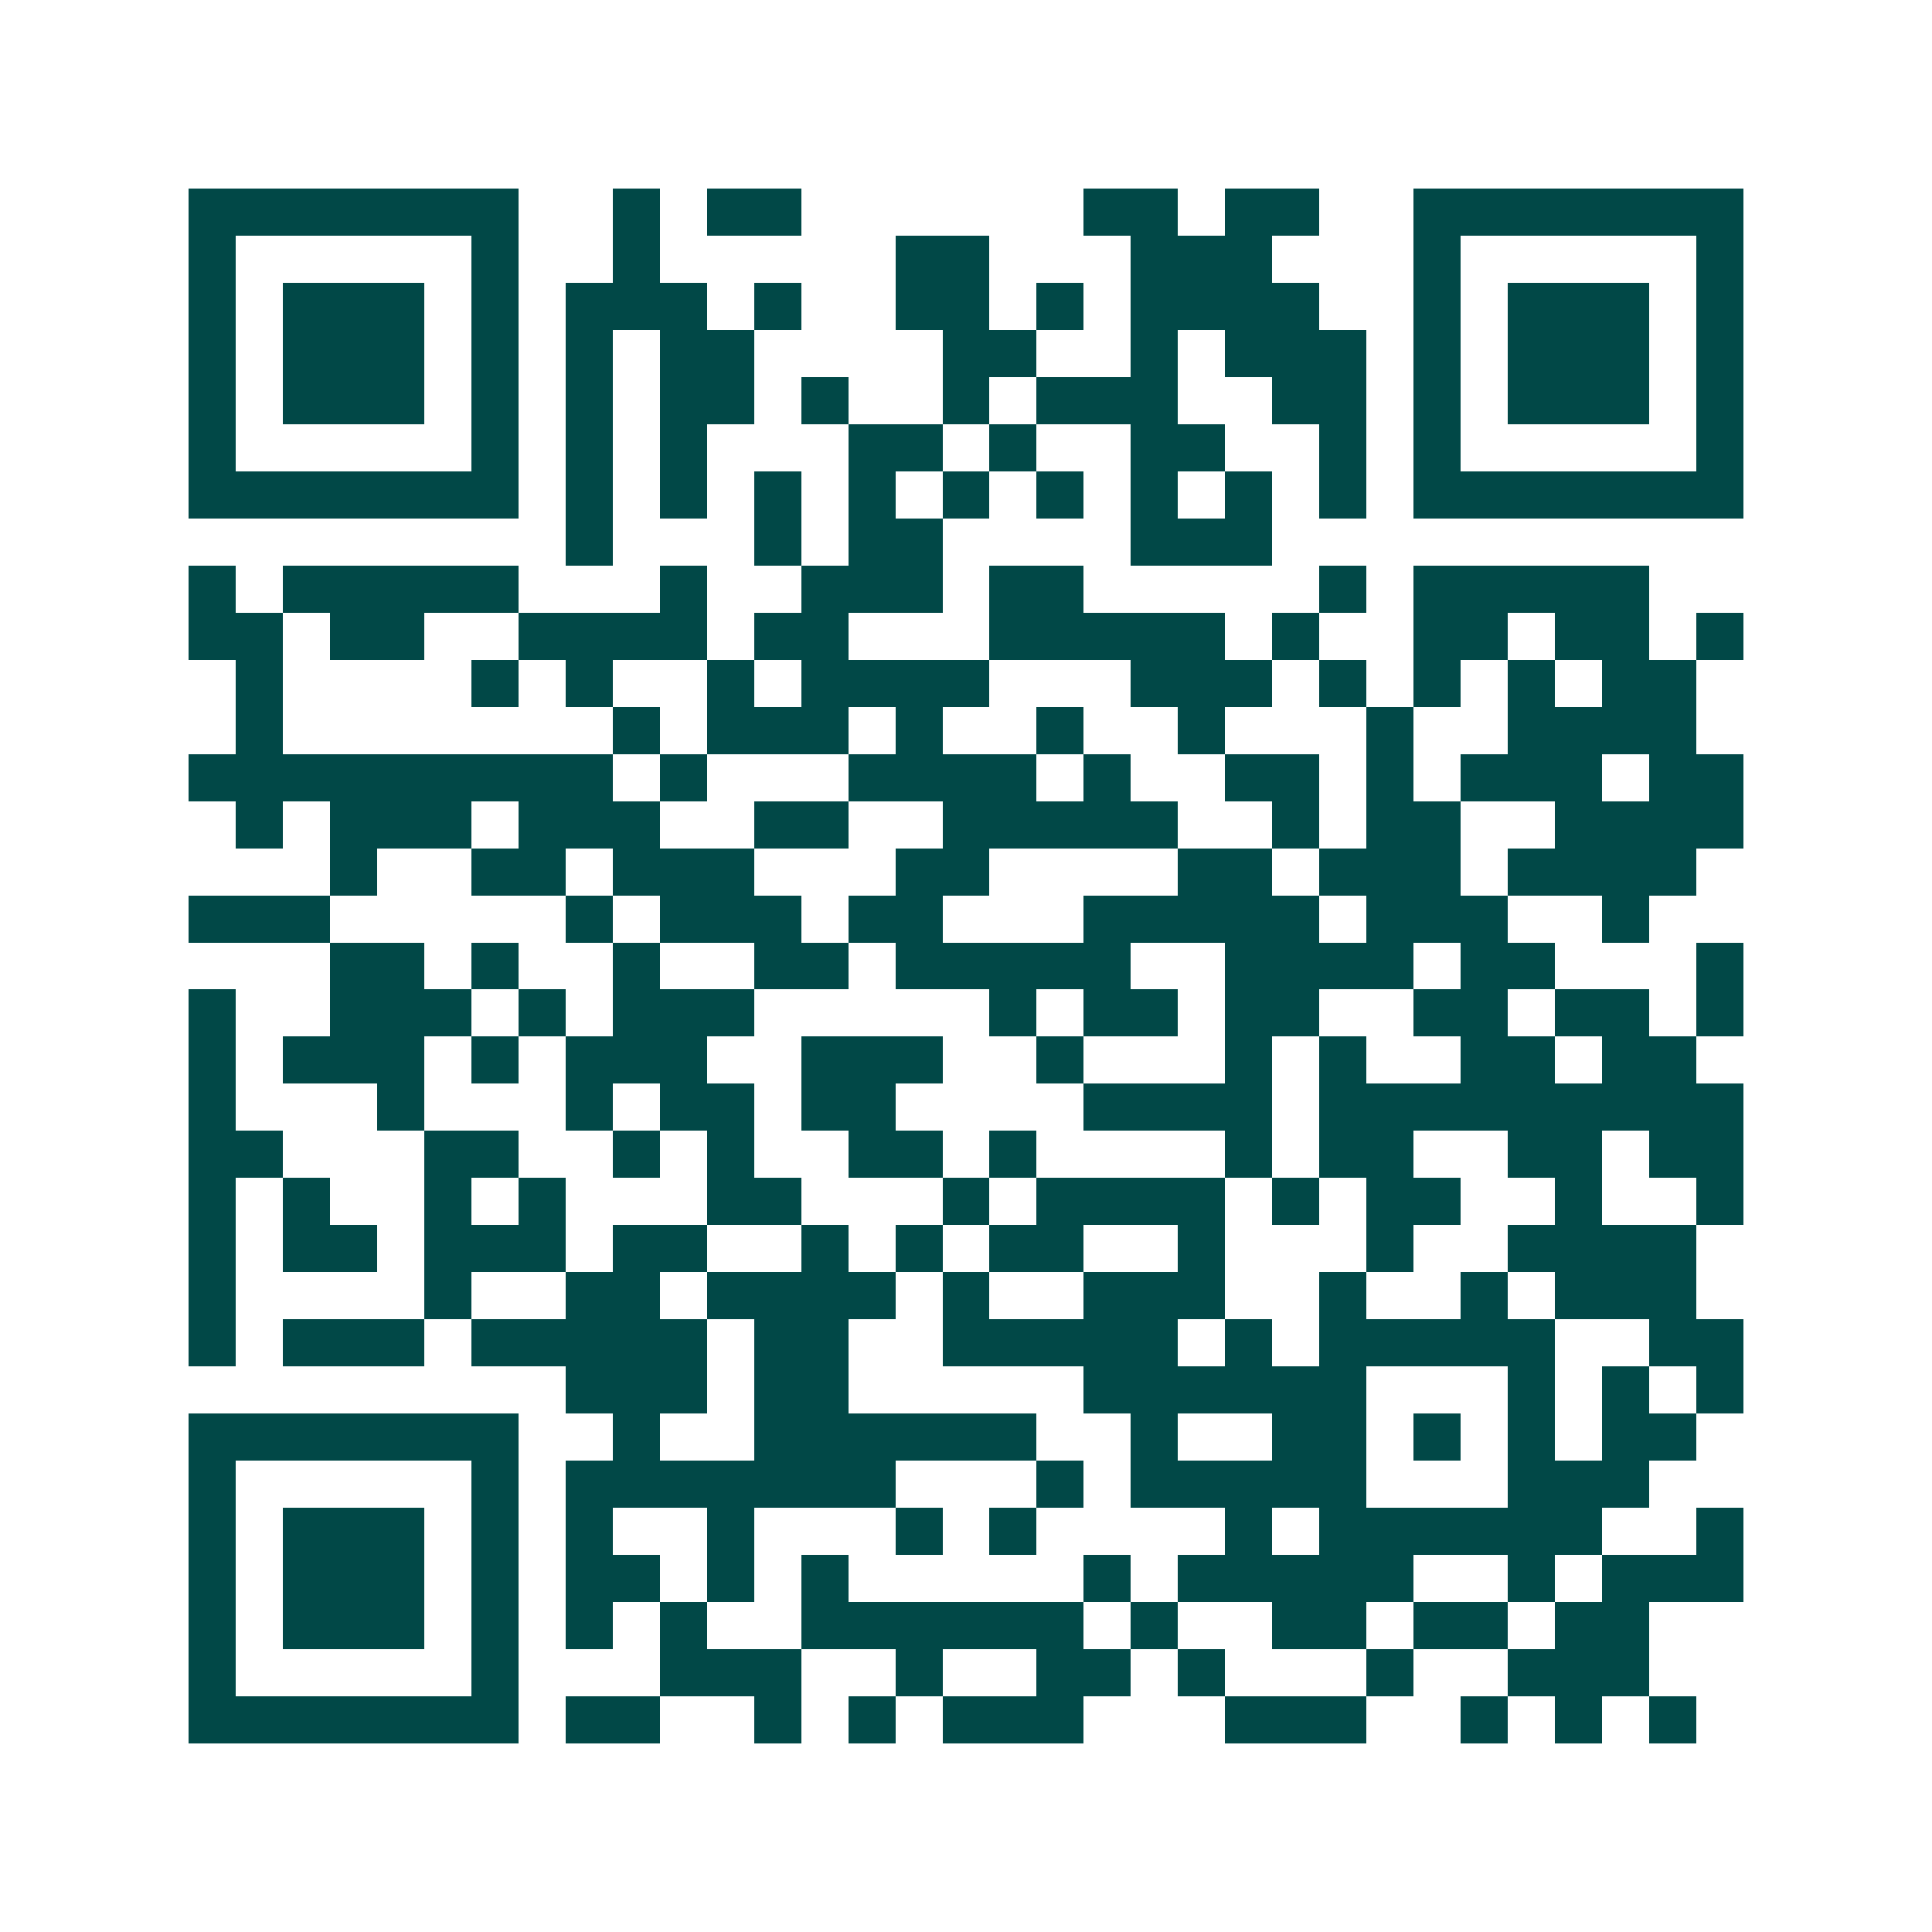 <svg xmlns="http://www.w3.org/2000/svg" width="200" height="200" viewBox="0 0 41 41" shape-rendering="crispEdges"><path fill="#ffffff" d="M0 0h41v41H0z"/><path stroke="#014847" d="M4 4.5h7m2 0h1m1 0h2m6 0h2m1 0h2m2 0h7M4 5.5h1m5 0h1m2 0h1m5 0h2m3 0h3m3 0h1m5 0h1M4 6.5h1m1 0h3m1 0h1m1 0h3m1 0h1m2 0h2m1 0h1m1 0h4m2 0h1m1 0h3m1 0h1M4 7.5h1m1 0h3m1 0h1m1 0h1m1 0h2m4 0h2m2 0h1m1 0h3m1 0h1m1 0h3m1 0h1M4 8.5h1m1 0h3m1 0h1m1 0h1m1 0h2m1 0h1m2 0h1m1 0h3m2 0h2m1 0h1m1 0h3m1 0h1M4 9.5h1m5 0h1m1 0h1m1 0h1m3 0h2m1 0h1m2 0h2m2 0h1m1 0h1m5 0h1M4 10.5h7m1 0h1m1 0h1m1 0h1m1 0h1m1 0h1m1 0h1m1 0h1m1 0h1m1 0h1m1 0h7M12 11.5h1m3 0h1m1 0h2m4 0h3M4 12.5h1m1 0h5m3 0h1m2 0h3m1 0h2m5 0h1m1 0h5M4 13.5h2m1 0h2m2 0h4m1 0h2m3 0h5m1 0h1m2 0h2m1 0h2m1 0h1M5 14.5h1m4 0h1m1 0h1m2 0h1m1 0h4m3 0h3m1 0h1m1 0h1m1 0h1m1 0h2M5 15.5h1m7 0h1m1 0h3m1 0h1m2 0h1m2 0h1m3 0h1m2 0h4M4 16.5h9m1 0h1m3 0h4m1 0h1m2 0h2m1 0h1m1 0h3m1 0h2M5 17.5h1m1 0h3m1 0h3m2 0h2m2 0h5m2 0h1m1 0h2m2 0h4M7 18.5h1m2 0h2m1 0h3m3 0h2m4 0h2m1 0h3m1 0h4M4 19.5h3m5 0h1m1 0h3m1 0h2m3 0h5m1 0h3m2 0h1M7 20.5h2m1 0h1m2 0h1m2 0h2m1 0h5m2 0h4m1 0h2m3 0h1M4 21.5h1m2 0h3m1 0h1m1 0h3m5 0h1m1 0h2m1 0h2m2 0h2m1 0h2m1 0h1M4 22.5h1m1 0h3m1 0h1m1 0h3m2 0h3m2 0h1m3 0h1m1 0h1m2 0h2m1 0h2M4 23.5h1m3 0h1m3 0h1m1 0h2m1 0h2m4 0h4m1 0h9M4 24.5h2m3 0h2m2 0h1m1 0h1m2 0h2m1 0h1m4 0h1m1 0h2m2 0h2m1 0h2M4 25.5h1m1 0h1m2 0h1m1 0h1m3 0h2m3 0h1m1 0h4m1 0h1m1 0h2m2 0h1m2 0h1M4 26.5h1m1 0h2m1 0h3m1 0h2m2 0h1m1 0h1m1 0h2m2 0h1m3 0h1m2 0h4M4 27.5h1m4 0h1m2 0h2m1 0h4m1 0h1m2 0h3m2 0h1m2 0h1m1 0h3M4 28.5h1m1 0h3m1 0h5m1 0h2m2 0h5m1 0h1m1 0h5m2 0h2M12 29.5h3m1 0h2m5 0h6m3 0h1m1 0h1m1 0h1M4 30.5h7m2 0h1m2 0h6m2 0h1m2 0h2m1 0h1m1 0h1m1 0h2M4 31.5h1m5 0h1m1 0h7m3 0h1m1 0h5m3 0h3M4 32.5h1m1 0h3m1 0h1m1 0h1m2 0h1m3 0h1m1 0h1m4 0h1m1 0h6m2 0h1M4 33.5h1m1 0h3m1 0h1m1 0h2m1 0h1m1 0h1m5 0h1m1 0h5m2 0h1m1 0h3M4 34.5h1m1 0h3m1 0h1m1 0h1m1 0h1m2 0h6m1 0h1m2 0h2m1 0h2m1 0h2M4 35.5h1m5 0h1m3 0h3m2 0h1m2 0h2m1 0h1m3 0h1m2 0h3M4 36.5h7m1 0h2m2 0h1m1 0h1m1 0h3m3 0h3m2 0h1m1 0h1m1 0h1"/></svg>
